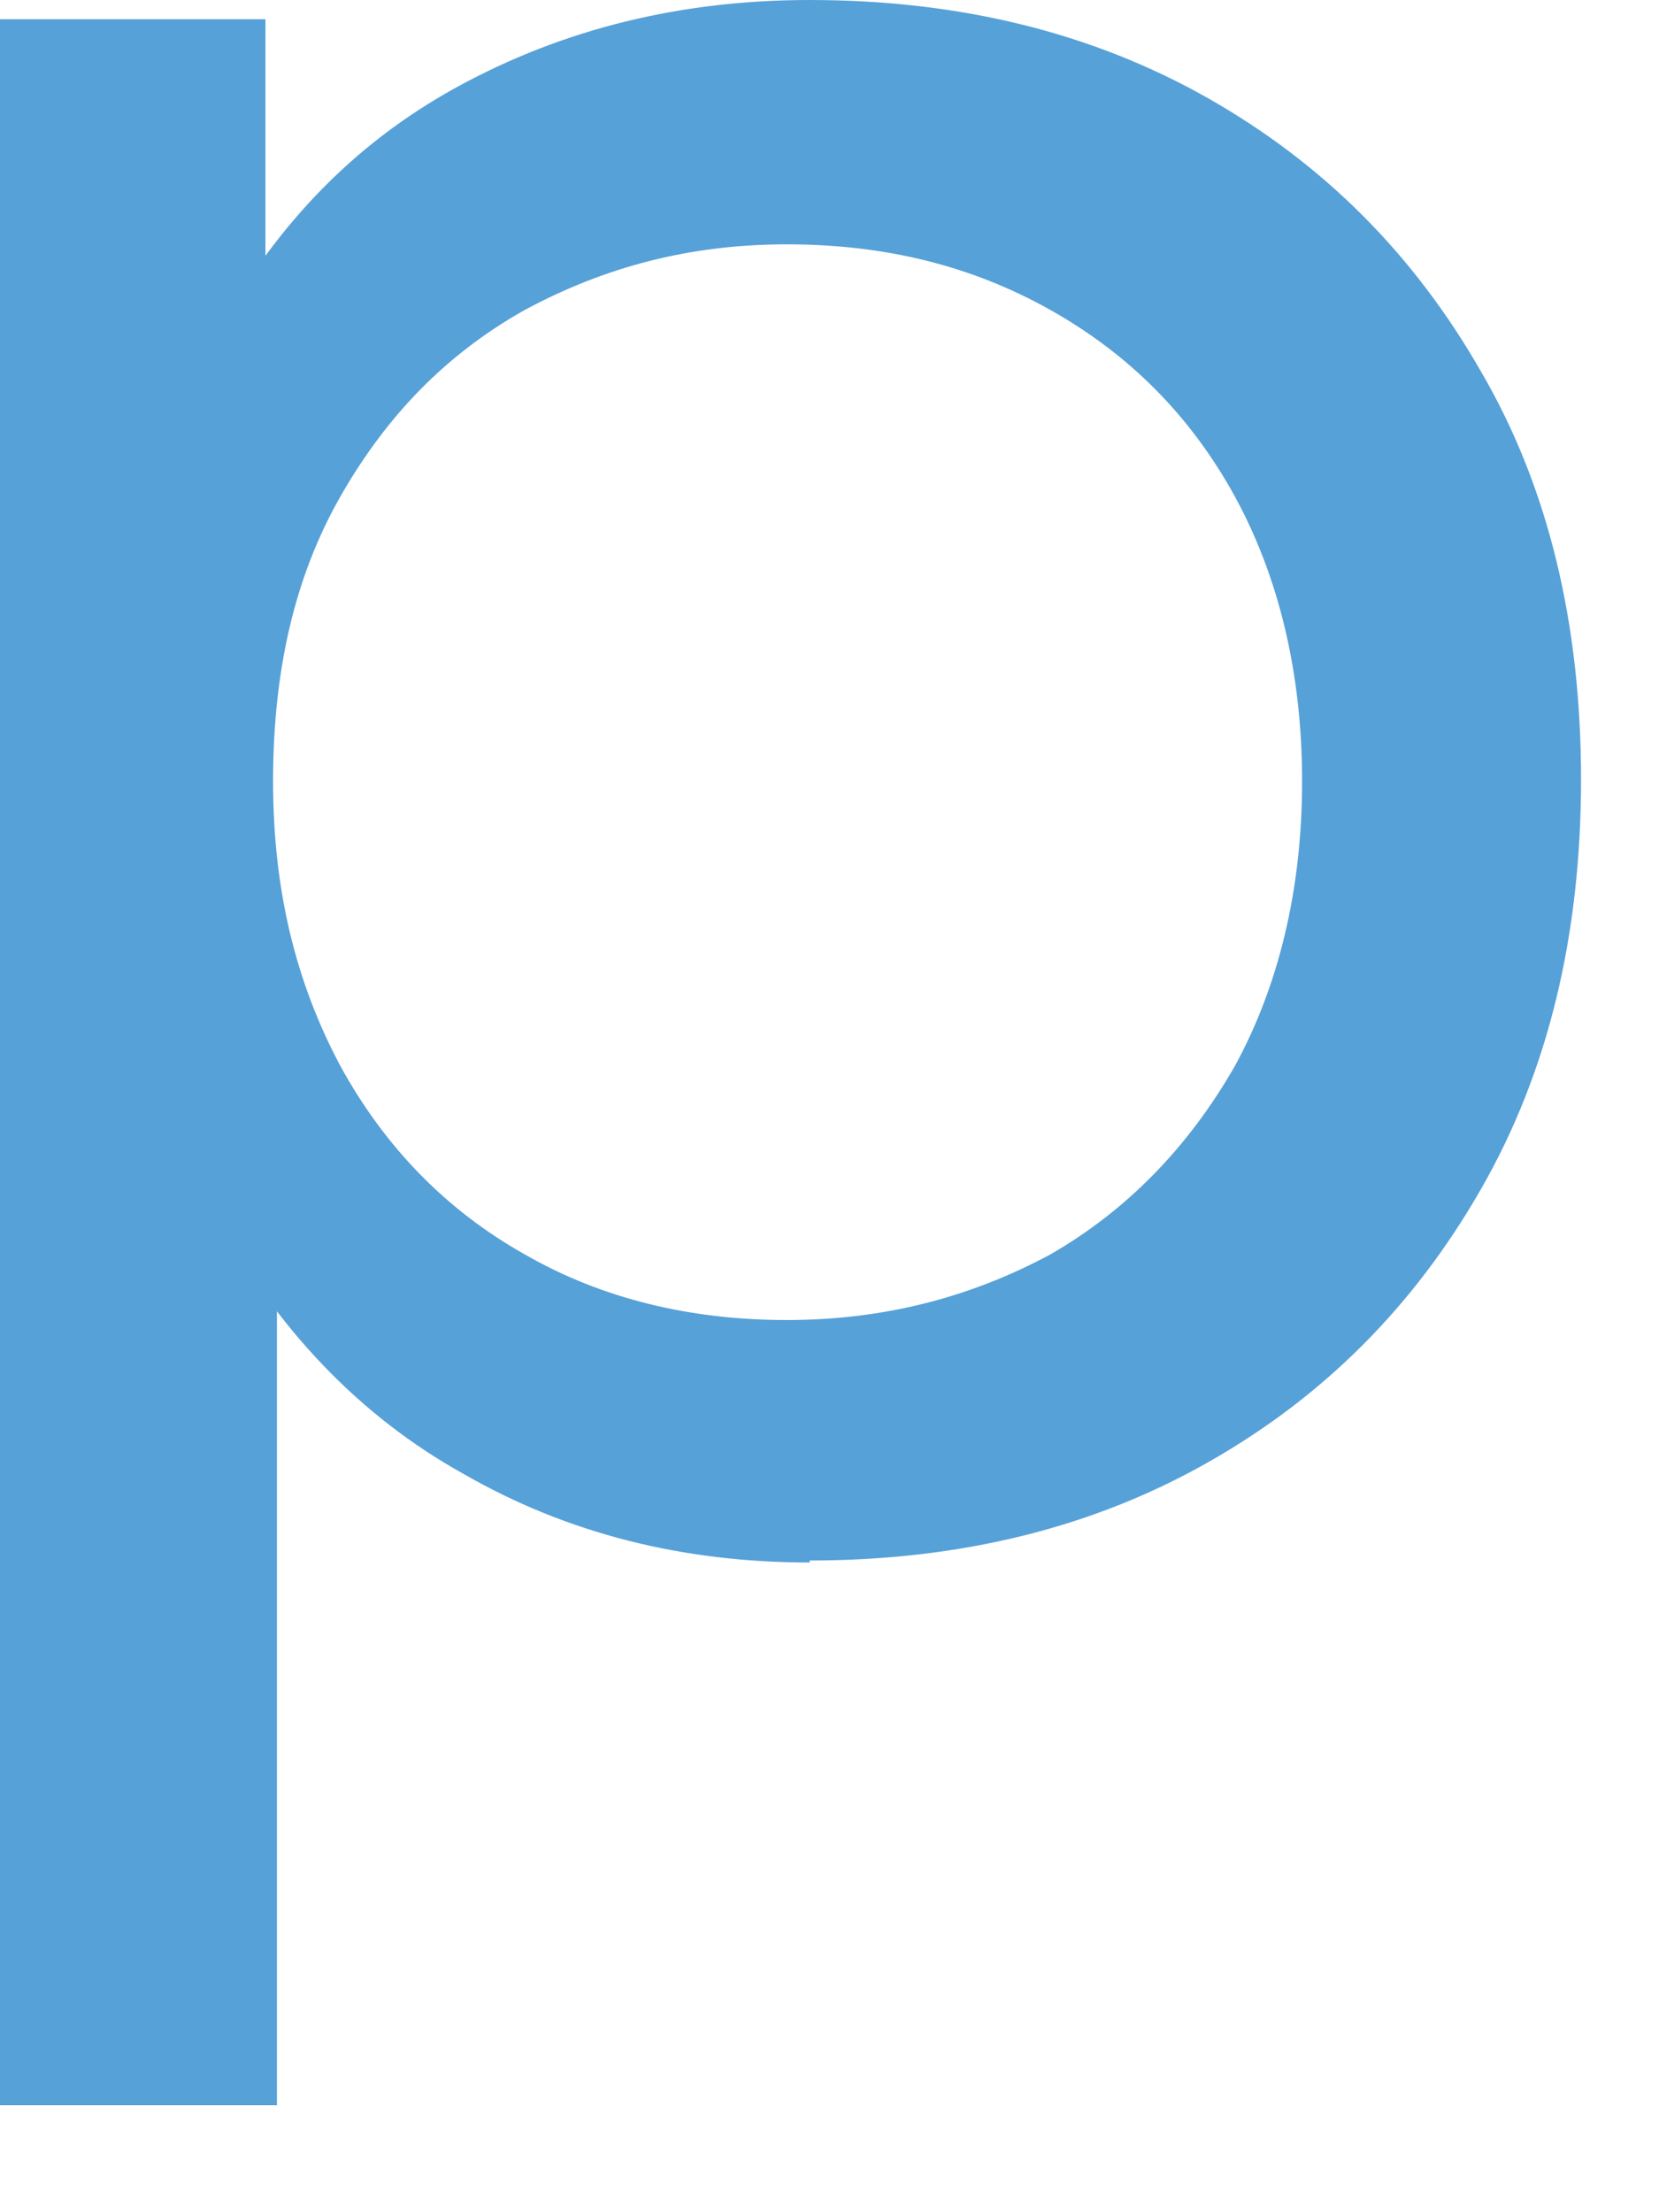 <?xml version="1.0" encoding="utf-8"?>
<svg xmlns="http://www.w3.org/2000/svg" fill="none" height="100%" overflow="visible" preserveAspectRatio="none" style="display: block;" viewBox="0 0 15 20" width="100%">
<path d="M0 19.032V0.174H2.4V3.897L2.243 7.098L2.504 10.299V19.032H0ZM7.321 14.126C6.173 14.126 5.13 13.865 4.191 13.325C3.252 12.804 2.487 12.003 1.93 10.96C1.356 9.916 1.078 8.611 1.078 7.045C1.078 5.48 1.356 4.175 1.896 3.131C2.435 2.088 3.182 1.305 4.139 0.783C5.095 0.261 6.156 0 7.321 0C8.678 0 9.878 0.296 10.921 0.887C11.964 1.479 12.782 2.296 13.39 3.358C13.999 4.401 14.295 5.636 14.295 7.045C14.295 8.455 13.999 9.69 13.39 10.751C12.782 11.812 11.964 12.63 10.921 13.221C9.878 13.813 8.678 14.108 7.321 14.108V14.126ZM7.113 11.934C7.999 11.934 8.782 11.725 9.495 11.342C10.191 10.942 10.747 10.368 11.165 9.638C11.564 8.907 11.773 8.037 11.773 7.063C11.773 6.089 11.564 5.219 11.165 4.488C10.764 3.758 10.208 3.201 9.495 2.801C8.782 2.401 7.999 2.209 7.113 2.209C6.226 2.209 5.46 2.418 4.747 2.801C4.034 3.201 3.495 3.758 3.078 4.488C2.661 5.219 2.469 6.071 2.469 7.063C2.469 8.054 2.678 8.889 3.078 9.638C3.478 10.368 4.034 10.942 4.747 11.342C5.443 11.742 6.243 11.934 7.113 11.934Z" fill="#56A1D8" id="Vector"/>
</svg>